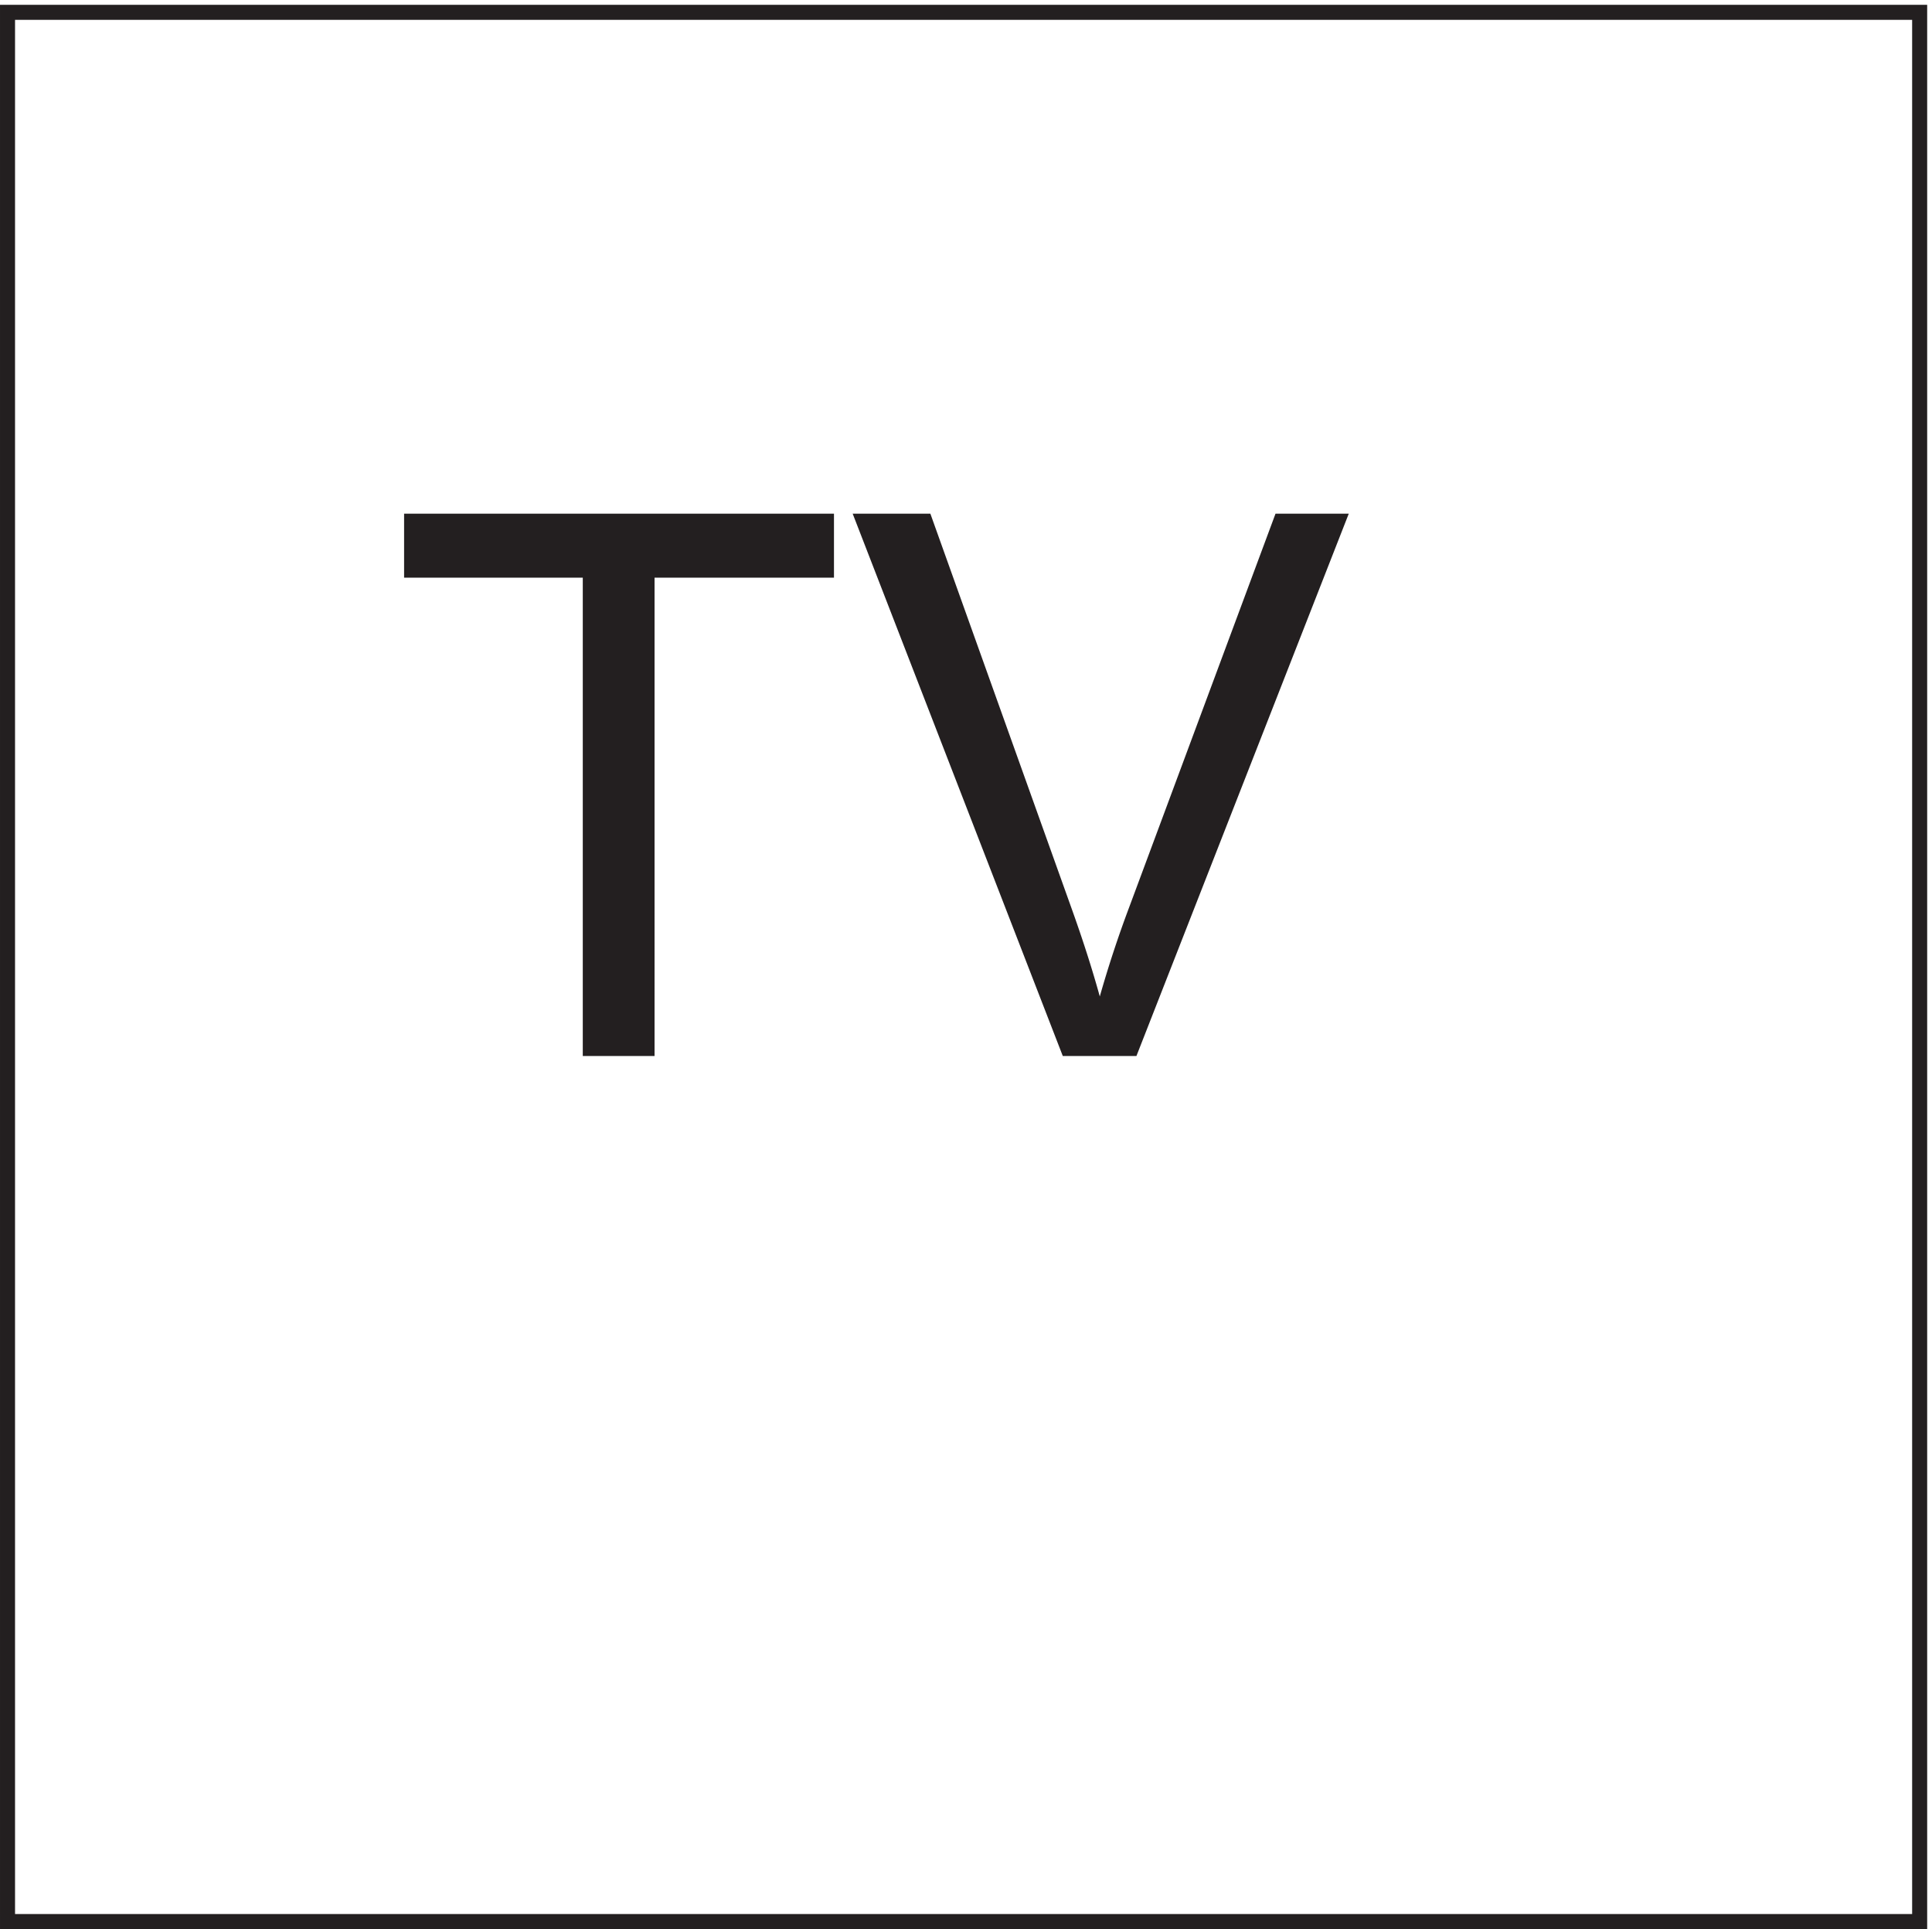 <svg xmlns="http://www.w3.org/2000/svg" xml:space="preserve" width="128.2" height="128"><path d="M3.332 955.668h954V3.168h-954Z" style="fill:none;stroke:#231f20;stroke-width:7.5;stroke-linecap:butt;stroke-linejoin:miter;stroke-miterlimit:10;stroke-dasharray:none;stroke-opacity:1" transform="matrix(.133 0 0 -.133 .056 127.922)"/><path d="M290.34 434.973v238.648h-89.149v31.934h214.473v-31.934h-89.519V434.973H290.34m239.488 0L424.992 705.555h38.762l70.32-196.571c5.664-15.75 10.399-30.515 14.211-44.296a566.801 566.801 0 0 0 14.582 44.296l73.09 196.571h36.547L566.559 434.973h-36.731" style="fill:#231f20;fill-opacity:1;fill-rule:nonzero;stroke:none" transform="matrix(.133 0 0 -.133 .056 127.922)"/></svg>
